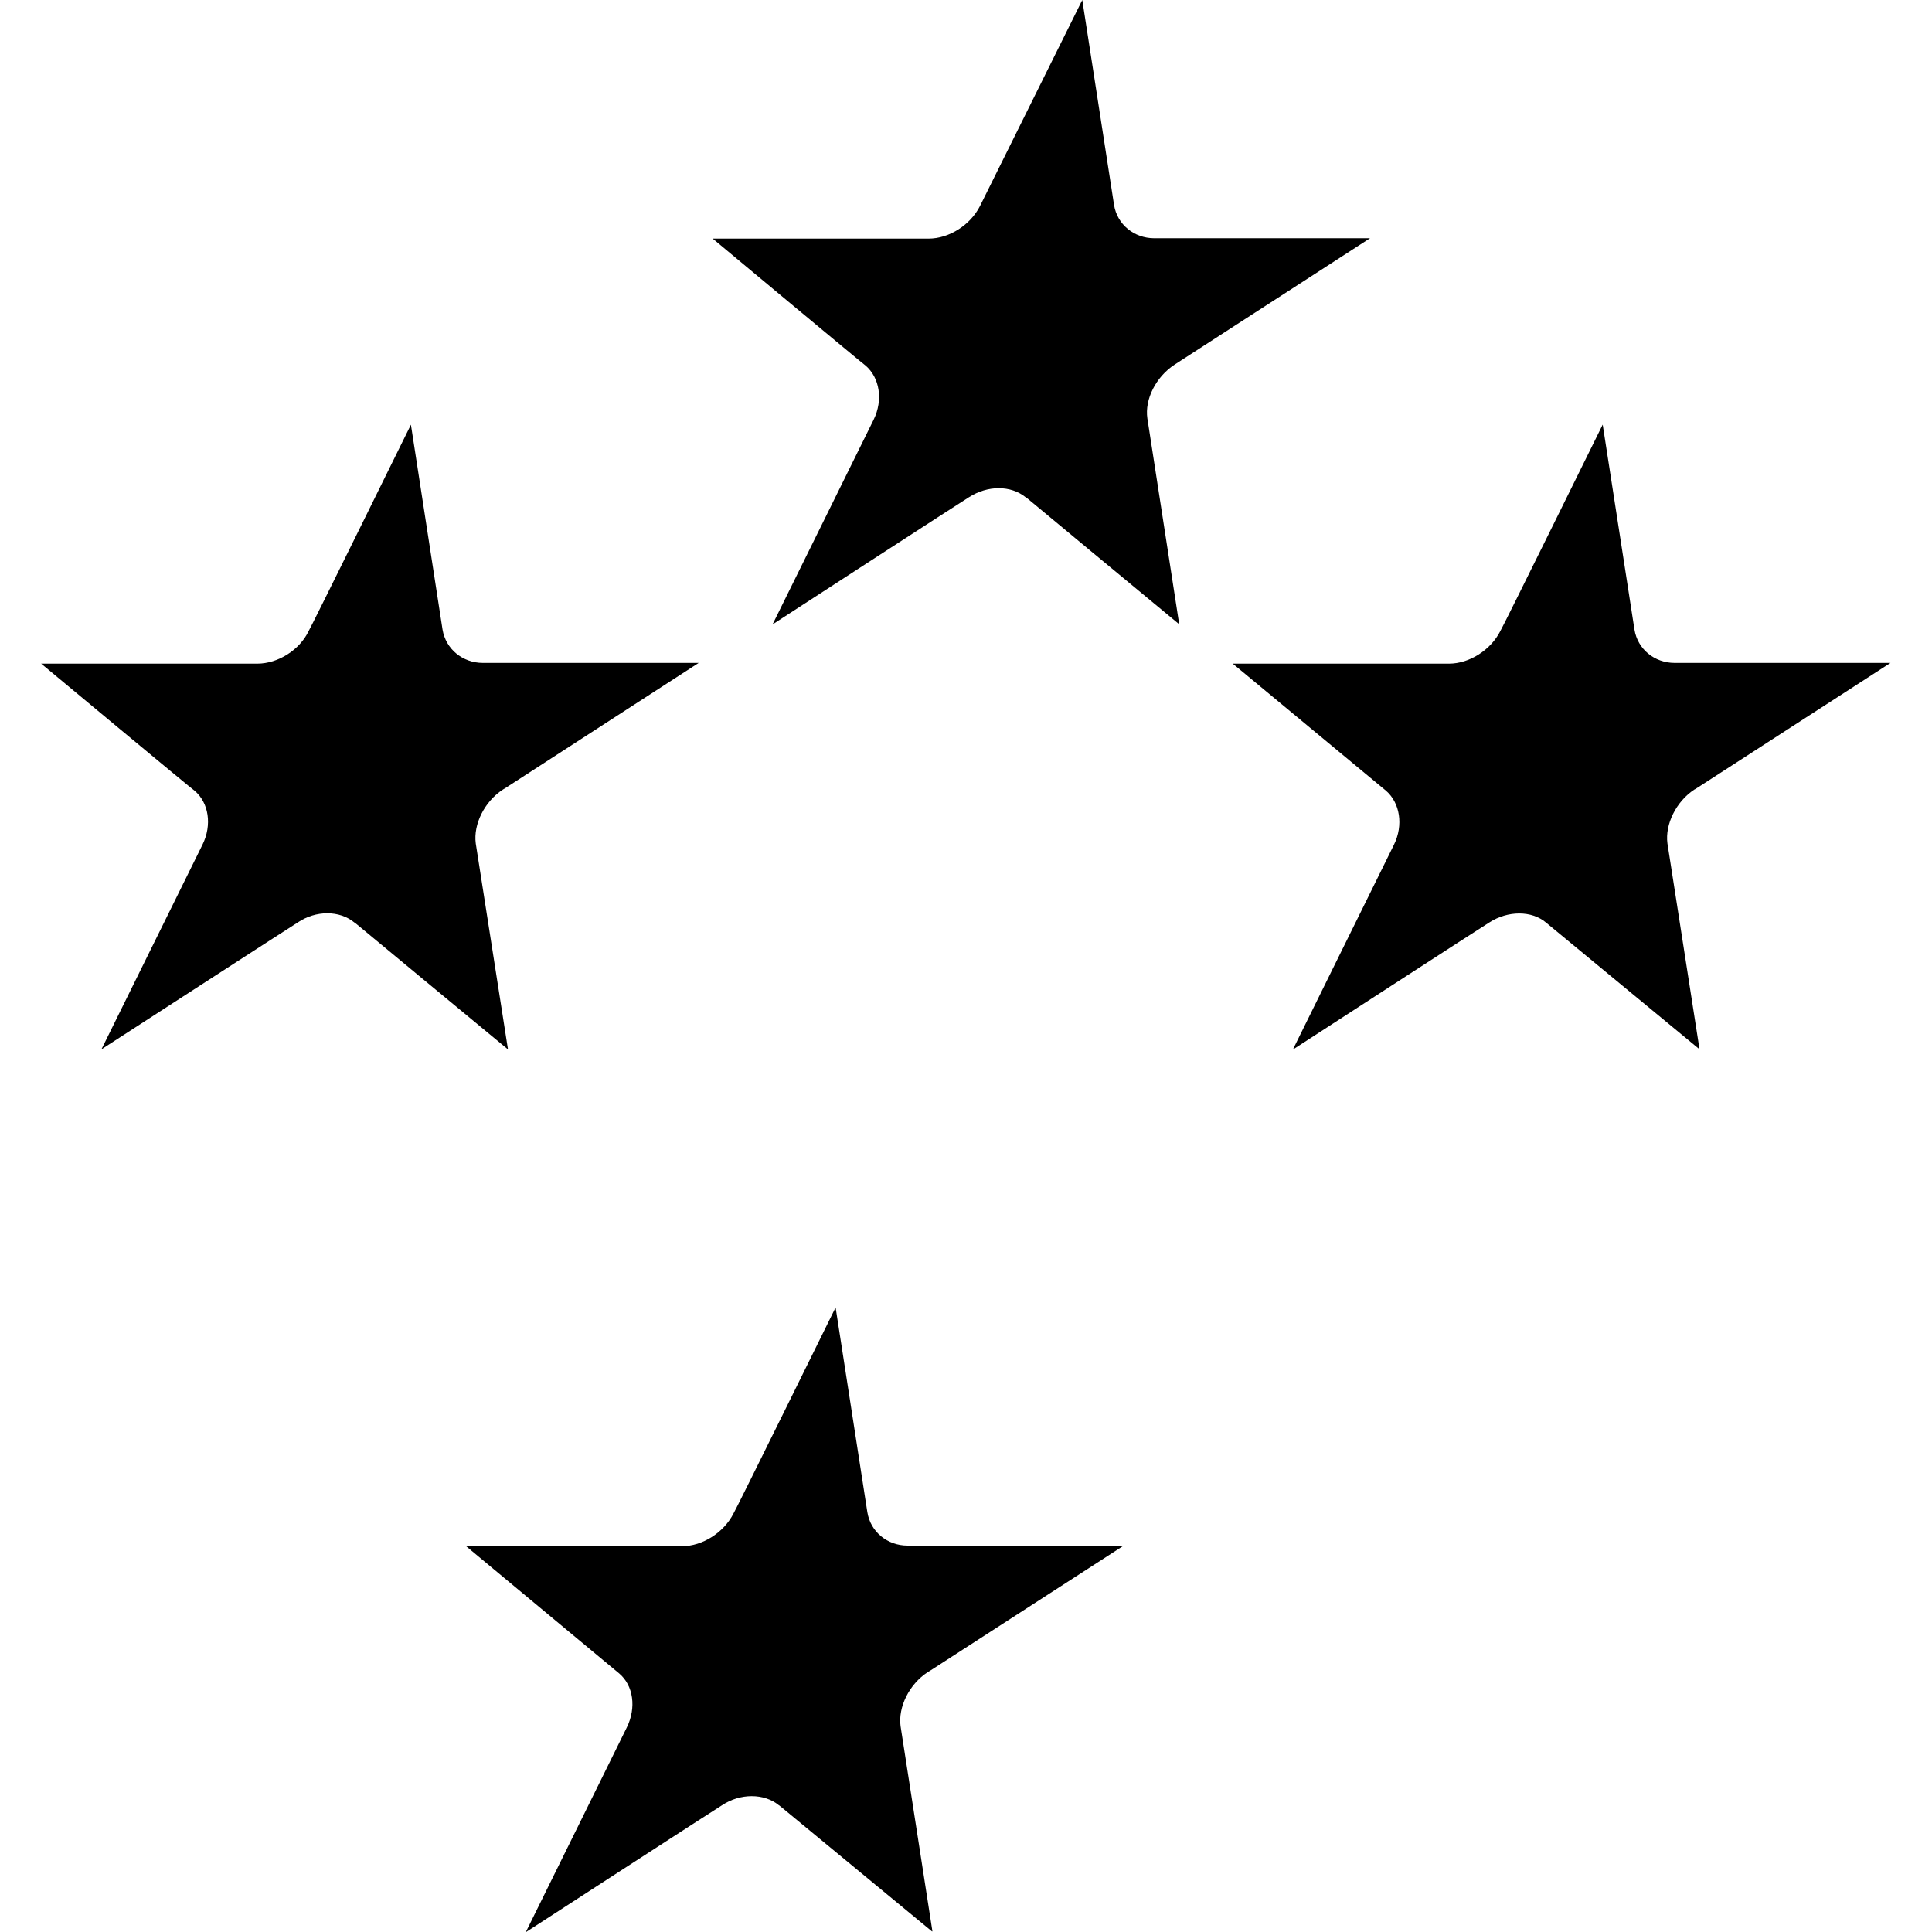 <svg xmlns="http://www.w3.org/2000/svg" width="16" height="16" viewBox="0 0 16 16"><path d="M8.963 0l.263 1.697c.026.162.166.276.333.276h1.787L9.727 3.02c-.155.102-.248.287-.225.445l.263 1.7H9.76C8.494 4.118 8.5 4.118 8.494 4.118c-.123-.1-.315-.1-.47 0-.004 0-1.626 1.053-1.626 1.053l.837-1.695c.08-.163.05-.347-.065-.447-.005 0-1.268-1.053-1.268-1.053H7.69c.172 0 .347-.114.426-.27L8.963 0zm-5.56 3.517l.262 1.697c.027.162.167.276.334.276h1.787c-1.62 1.048-1.617 1.048-1.62 1.048-.155.1-.247.29-.226.447l.266 1.7H4.2C2.935 7.64 2.94 7.64 2.935 7.64c-.123-.102-.32-.102-.47 0C2.462 7.64.84 8.69.84 8.69l.837-1.695c.08-.162.053-.347-.066-.447-.006 0-1.27-1.052-1.27-1.052h1.79c.172 0 .352-.114.426-.272.01-.01.846-1.707.846-1.707zm9.87 0l.263 1.697c.026.162.166.276.333.276h1.787c-1.623 1.048-1.618 1.048-1.623 1.048-.153.1-.245.29-.224.447l.265 1.7h-.005L12.803 7.64c-.118-.1-.316-.1-.47 0-.004 0-1.626 1.052-1.626 1.052l.837-1.696c.08-.162.05-.347-.065-.447l-1.27-1.053H12c.17 0 .347-.114.426-.272.01-.01.846-1.706.846-1.706zm-6.353 7.31l.263 1.696c.026.163.166.277.333.277h1.79c-1.623 1.048-1.62 1.048-1.623 1.048-.154.1-.246.29-.225.447l.264 1.7h-.004C6.45 14.95 6.454 14.95 6.45 14.95c-.122-.1-.32-.1-.47 0-.004 0-1.626 1.052-1.626 1.052l.837-1.696c.08-.163.055-.347-.063-.447L3.86 12.805h1.788c.17 0 .346-.113.426-.27.01-.01.846-1.707.846-1.707z"/></svg>
